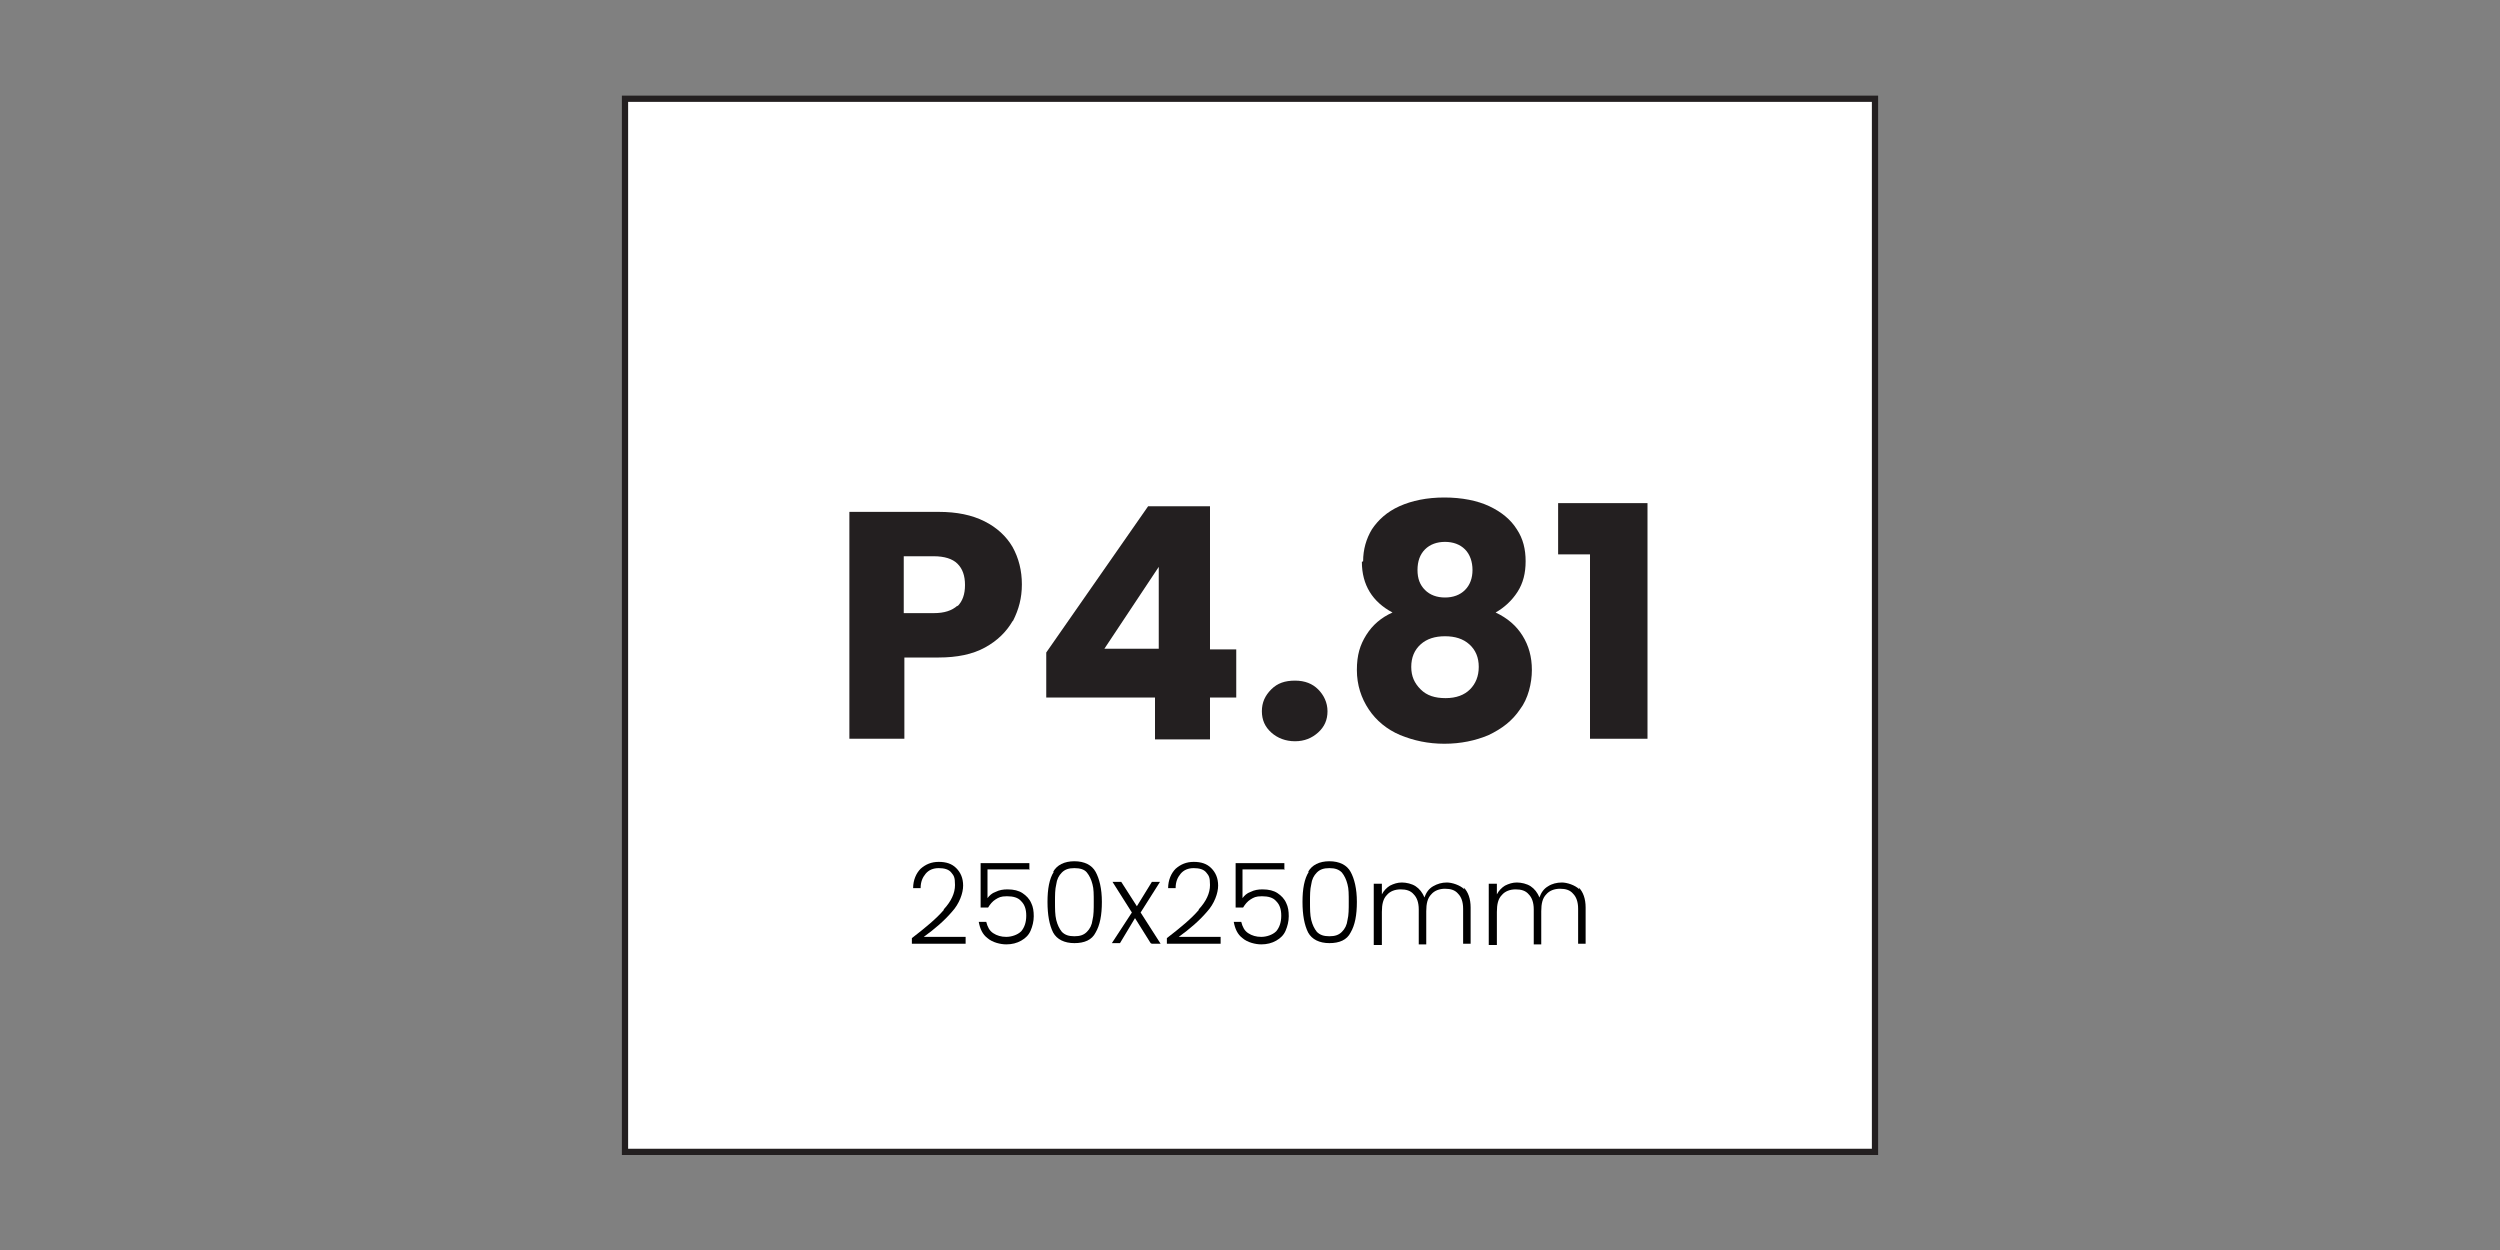 <svg xmlns="http://www.w3.org/2000/svg" xmlns:xlink="http://www.w3.org/1999/xlink" id="Layer_1" viewBox="0 0 400 200"><rect x="0" y="0" width="400" height="200" fill="#808080" stroke="none"/><defs><style>      .st0 {        fill: #231f20;      }      .st1 {        fill: none;        stroke: #231f20;        stroke-miterlimit: 10;      }      .st2 {        isolation: isolate;      }      .st3 {        fill: #fff;      }    </style></defs><rect class="st3" x="100" y="15.8" width="200" height="168.5"></rect><rect class="st1" x="100" y="15.8" width="200" height="168.5"></rect><g class="st2"><path class="st0" d="M162,99.4c-1,1.7-2.4,3.1-4.4,4.2-2,1.1-4.5,1.6-7.4,1.6h-5.5v13h-8.8v-36.3h14.3c2.9,0,5.3.5,7.3,1.5,2,1,3.5,2.4,4.5,4.1,1,1.8,1.5,3.8,1.5,6s-.5,4-1.4,5.8ZM153.2,97c.8-.8,1.2-1.9,1.2-3.4s-.4-2.6-1.2-3.4c-.8-.8-2.1-1.2-3.8-1.2h-4.8v9.1h4.8c1.7,0,2.9-.4,3.8-1.2Z"></path><path class="st0" d="M167.4,111.5v-7.1l16.3-23.4h9.9v22.9h4.2v7.7h-4.2v6.7h-8.8v-6.7h-17.4ZM185.4,90.7l-8.7,13.1h8.7v-13.1Z"></path><path class="st0" d="M203.4,117.2c-1-.9-1.5-2-1.5-3.4s.5-2.5,1.5-3.5,2.2-1.4,3.8-1.4,2.8.5,3.7,1.4,1.5,2.1,1.5,3.5-.5,2.5-1.5,3.4-2.2,1.4-3.7,1.4-2.8-.5-3.8-1.4Z"></path><path class="st0" d="M218.1,89.8c0-1.9.5-3.6,1.4-5.1,1-1.5,2.4-2.8,4.4-3.7,2-.9,4.4-1.4,7.2-1.4s5.3.5,7.2,1.4c1.9.9,3.4,2.1,4.4,3.7,1,1.5,1.4,3.2,1.4,5.1s-.4,3.5-1.3,4.9c-.9,1.4-2.1,2.5-3.5,3.3,1.9.9,3.3,2.1,4.3,3.7,1,1.6,1.5,3.4,1.5,5.5s-.6,4.6-1.9,6.3c-1.2,1.8-2.9,3.1-5,4.1-2.1.9-4.5,1.4-7.1,1.4s-4.9-.5-7.1-1.4c-2.1-.9-3.8-2.3-5-4.1-1.2-1.8-1.9-3.9-1.9-6.3s.5-4,1.5-5.6,2.4-2.8,4.2-3.6c-3.2-1.7-4.9-4.4-4.9-8.1ZM227.3,103.1c-1,.9-1.5,2.1-1.5,3.6s.5,2.6,1.5,3.6,2.3,1.4,4,1.4,3-.5,3.9-1.4c.9-.9,1.4-2.1,1.4-3.6s-.5-2.7-1.5-3.6c-1-.9-2.3-1.3-3.9-1.3s-2.9.4-3.9,1.3ZM234.4,87.9c-.8-.8-1.9-1.2-3.2-1.2s-2.4.4-3.2,1.2-1.2,1.9-1.2,3.3.4,2.4,1.2,3.2,1.9,1.2,3.2,1.2,2.4-.4,3.2-1.2c.8-.8,1.2-1.9,1.2-3.2s-.4-2.5-1.2-3.3Z"></path><path class="st0" d="M249.3,88.7v-8.2h14.3v37.7h-9.2v-29.5h-5.1Z"></path></g><g class="st2"><path d="M151,145.5c1.2-1.3,1.8-2.6,1.8-3.9s-.2-1.5-.6-2-1.1-.7-2-.7-1.6.3-2.1.9c-.5.6-.8,1.3-.8,2.3h-1.2c0-1.3.5-2.4,1.2-3.1.8-.7,1.7-1.1,2.9-1.1s2.1.3,2.8,1c.7.7,1.1,1.6,1.1,2.8s-.6,2.9-1.8,4.2c-1.2,1.4-2.7,2.7-4.5,4h6.7v1.1h-8.6v-.9c2.2-1.7,3.9-3.1,5.1-4.5Z"></path><path d="M164.6,139.1h-6.6v4.6c.3-.4.7-.8,1.3-1,.6-.3,1.2-.4,1.9-.4,1,0,1.8.2,2.4.6s1.1.9,1.4,1.6c.3.6.4,1.3.4,2.1s-.2,1.6-.5,2.3c-.3.7-.8,1.2-1.5,1.6-.7.4-1.5.6-2.4.6s-2.2-.3-3-1c-.8-.6-1.2-1.5-1.4-2.6h1.2c.2.8.5,1.4,1.1,1.8.6.4,1.3.6,2.1.6s1.8-.3,2.4-.9c.5-.6.8-1.4.8-2.5s-.3-1.8-.8-2.3c-.5-.6-1.3-.8-2.3-.8s-1.3.2-1.8.5c-.5.3-.9.8-1.2,1.3h-1.2v-7.1h7.8v1.1Z"></path><path d="M168.5,139.5c.6-1.1,1.8-1.7,3.4-1.7s2.8.6,3.4,1.7c.6,1.1,1,2.7,1,4.8s-.3,3.7-1,4.9c-.6,1.2-1.8,1.7-3.4,1.7s-2.8-.6-3.4-1.7c-.6-1.2-.9-2.8-.9-4.9s.3-3.7,1-4.8ZM174.8,141.5c-.2-.8-.5-1.4-.9-1.9s-1.1-.7-2-.7-1.5.2-2,.7-.8,1.1-.9,1.9c-.2.8-.2,1.7-.2,2.8s0,2.1.2,2.9c.2.8.5,1.4.9,1.9.5.5,1.1.7,2,.7s1.5-.2,2-.7c.5-.5.8-1.1.9-1.9.2-.8.2-1.7.2-2.9s0-2.1-.2-2.8Z"></path><path d="M184.1,150.9l-2.5-4-2.4,4h-1.3l3.2-4.9-3.1-4.9h1.4l2.5,3.9,2.4-3.9h1.3l-3.1,4.9,3.2,5h-1.4Z"></path><path d="M191.8,145.5c1.2-1.3,1.8-2.6,1.8-3.9s-.2-1.5-.6-2-1.1-.7-2-.7-1.6.3-2.1.9c-.5.6-.8,1.3-.8,2.3h-1.2c0-1.3.5-2.4,1.2-3.1.8-.7,1.7-1.1,2.9-1.1s2.1.3,2.8,1c.7.7,1.1,1.6,1.1,2.8s-.6,2.9-1.8,4.2c-1.2,1.4-2.7,2.7-4.5,4h6.7v1.1h-8.6v-.9c2.2-1.7,3.9-3.1,5.1-4.5Z"></path><path d="M205.4,139.1h-6.6v4.6c.3-.4.7-.8,1.3-1,.6-.3,1.2-.4,1.9-.4,1,0,1.8.2,2.4.6.6.4,1.1.9,1.4,1.6.3.6.4,1.3.4,2.1s-.2,1.6-.5,2.3c-.3.7-.8,1.2-1.5,1.6-.7.4-1.5.6-2.4.6s-2.2-.3-3-1c-.8-.6-1.2-1.5-1.4-2.6h1.2c.2.8.5,1.4,1.1,1.8.6.4,1.3.6,2.1.6s1.8-.3,2.4-.9c.5-.6.8-1.4.8-2.5s-.3-1.8-.8-2.3c-.5-.6-1.3-.8-2.3-.8s-1.3.2-1.8.5c-.5.3-.9.8-1.2,1.3h-1.2v-7.1h7.8v1.1Z"></path><path d="M209.3,139.5c.6-1.1,1.8-1.7,3.4-1.7s2.8.6,3.4,1.7c.6,1.1,1,2.7,1,4.8s-.3,3.7-1,4.9c-.6,1.2-1.8,1.7-3.4,1.7s-2.8-.6-3.4-1.7c-.6-1.2-.9-2.8-.9-4.9s.3-3.7,1-4.8ZM215.6,141.5c-.2-.8-.5-1.4-.9-1.9-.5-.5-1.1-.7-2-.7s-1.5.2-2,.7c-.5.5-.8,1.1-.9,1.9-.2.8-.2,1.7-.2,2.8s0,2.1.2,2.9c.2.8.5,1.4.9,1.9.5.5,1.1.7,2,.7s1.5-.2,2-.7c.5-.5.8-1.1.9-1.9.2-.8.2-1.7.2-2.9s0-2.1-.2-2.8Z"></path><path d="M234.2,142c.7.7,1.1,1.8,1.1,3.2v5.8h-1.2v-5.6c0-1.1-.3-1.9-.8-2.4-.5-.6-1.2-.8-2.1-.8s-1.7.3-2.2.9c-.6.6-.8,1.5-.8,2.7v5.3h-1.2v-5.6c0-1.1-.3-1.9-.8-2.4-.5-.6-1.2-.8-2.1-.8s-1.7.3-2.2.9c-.6.6-.8,1.5-.8,2.7v5.3h-1.3v-9.8h1.3v1.7c.3-.6.8-1.1,1.3-1.4.6-.3,1.2-.5,1.9-.5s1.6.2,2.2.6c.6.4,1.1,1,1.4,1.8.3-.8.7-1.4,1.4-1.8s1.4-.6,2.2-.6,2.1.4,2.8,1.1Z"></path><path d="M252.6,142c.7.7,1.1,1.8,1.1,3.2v5.8h-1.2v-5.6c0-1.1-.3-1.9-.8-2.4-.5-.6-1.2-.8-2.1-.8s-1.7.3-2.2.9c-.6.6-.8,1.5-.8,2.7v5.3h-1.2v-5.6c0-1.1-.3-1.9-.8-2.4-.5-.6-1.2-.8-2.1-.8s-1.7.3-2.2.9c-.6.6-.8,1.5-.8,2.7v5.3h-1.3v-9.8h1.3v1.7c.3-.6.8-1.1,1.3-1.4.6-.3,1.2-.5,1.9-.5s1.6.2,2.2.6c.6.4,1.1,1,1.4,1.8.3-.8.7-1.4,1.4-1.8.6-.4,1.4-.6,2.2-.6s2.1.4,2.8,1.1Z"></path></g></svg>